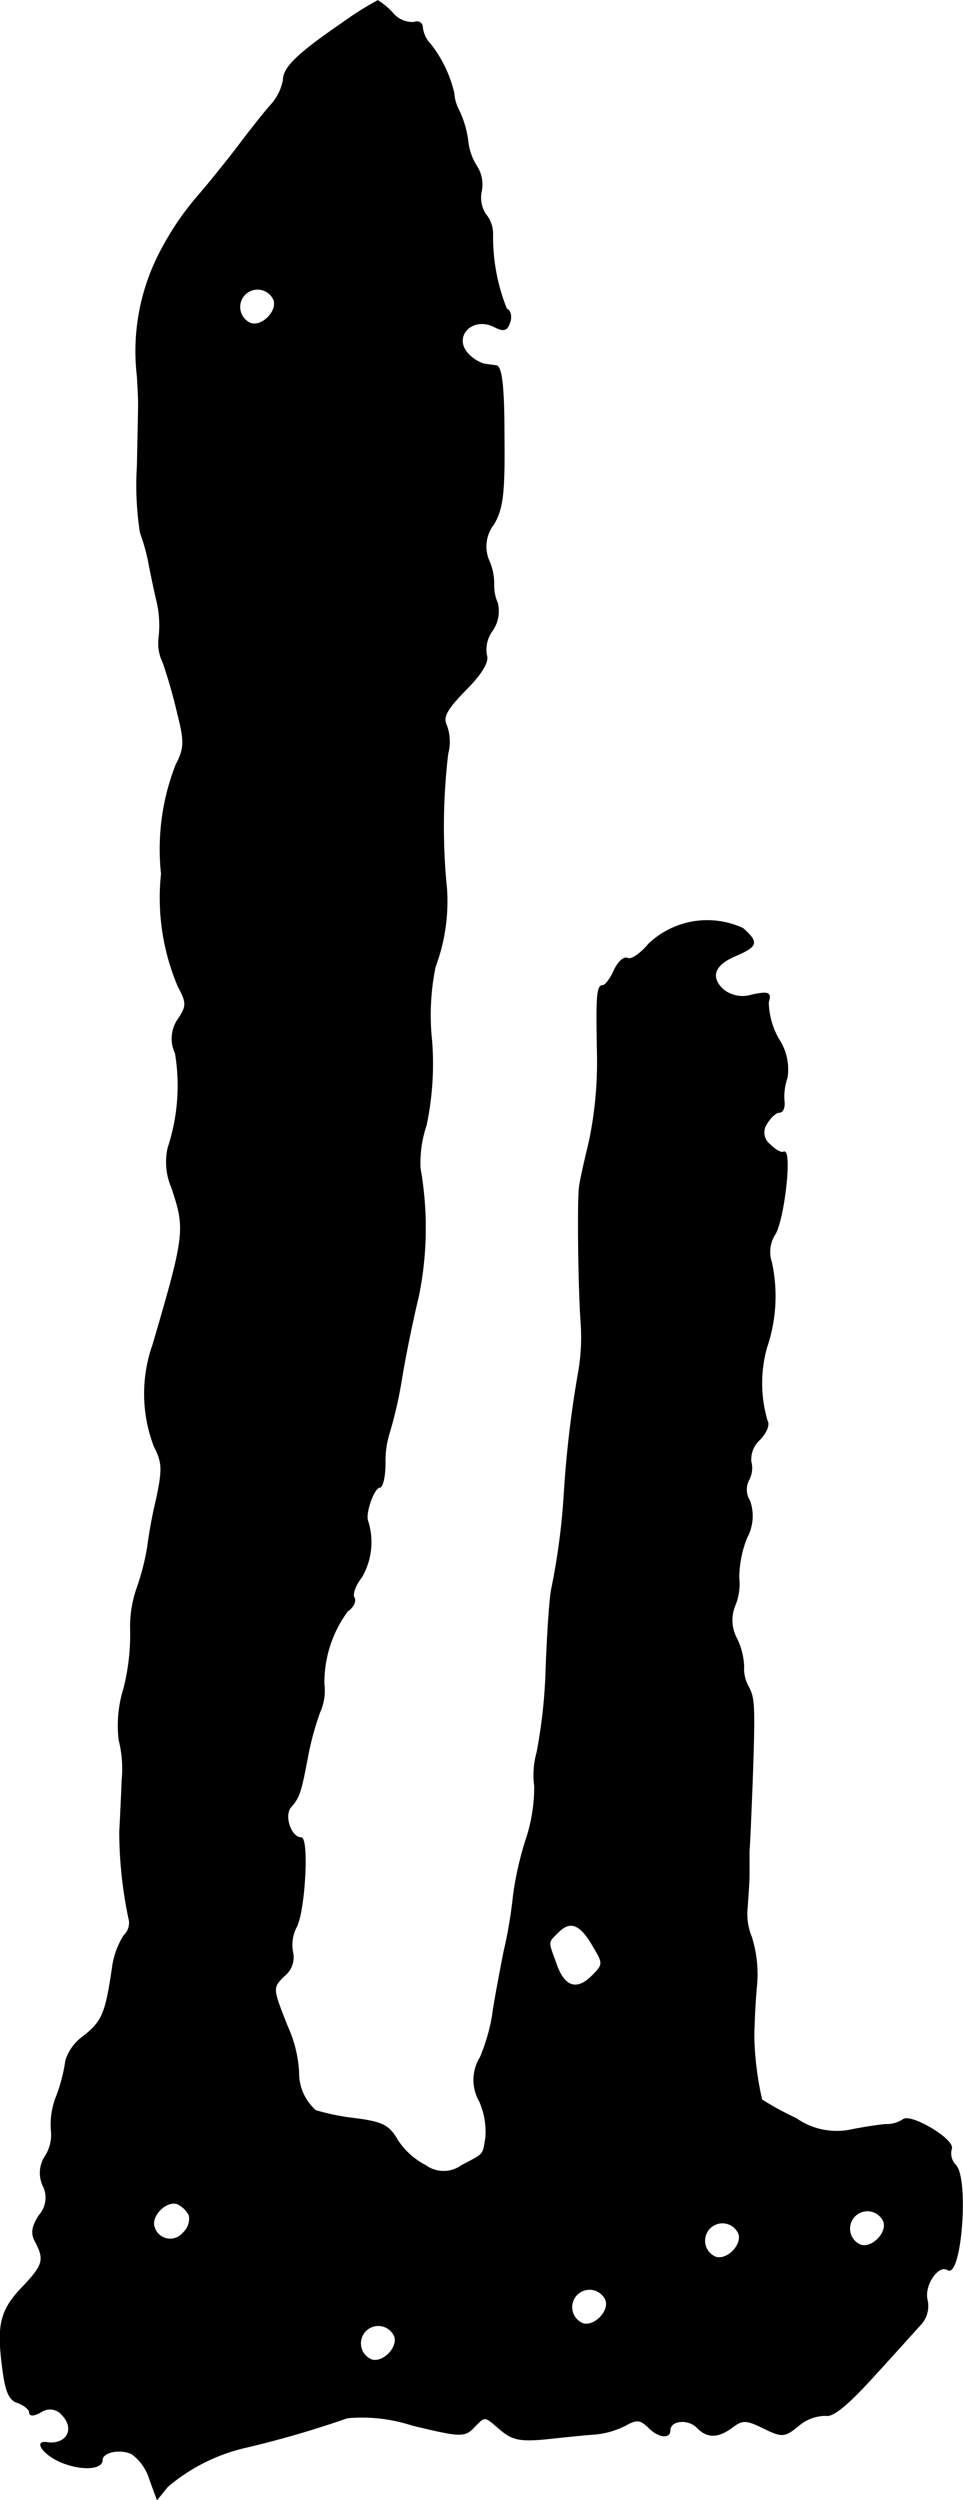 <?xml version="1.0" encoding="UTF-8"?>
<svg xmlns="http://www.w3.org/2000/svg"
     version="1.1"
     width="3.407mm"
     height="8.839mm"
     viewBox="0 0 9.659 25.055">
   <defs>
      <style type="text/css"><![CDATA[
      .a {
        stroke: #000;
        stroke-linecap: round;
        stroke-linejoin: round;
        stroke-width: 0.01px;
      }
    ]]></style>
   </defs>
   <path class="a"
         d="M3.443.223c-.442.303-.6.448-.6.575a.516.516,0,0,1-.121.248c-.067.073-.224.273-.351.442-.127.164-.303.382-.388.478a2.886,2.886,0,0,0-.369.545A2.151,2.151,0,0,0,1.378,3.772c.006.097.012.218.012.273,0,.061-.006.339-.012.624a3.115,3.115,0,0,0,.03.666,2.154,2.154,0,0,1,.079.273c.012.067.048.248.085.406a1.067,1.067,0,0,1,.024.369.445.445,0,0,0,.042.26,5.27,5.27,0,0,1,.145.509c.073.285.067.351-.018.515a2.32,2.32,0,0,0-.145,1.09,2.265,2.265,0,0,0,.17,1.133c.085.157.085.194,0,.321a.342.342,0,0,0-.03.345,1.982,1.982,0,0,1-.073.945.646.646,0,0,0,.036.4c.139.418.139.46-.188,1.575a1.477,1.477,0,0,0,.012,1.018c.085.164.085.236.024.527a4.764,4.764,0,0,0-.091.491,2.436,2.436,0,0,1-.103.4,1.172,1.172,0,0,0-.067.424,2.192,2.192,0,0,1-.067.588,1.238,1.238,0,0,0-.048.515,1.188,1.188,0,0,1,.03.406c-.006.164-.018.4-.024.515a4.26,4.26,0,0,0,.097.89.177.177,0,0,1-.055.151.797.797,0,0,0-.115.321c-.067.46-.103.539-.285.684a.48.48,0,0,0-.182.242,1.68,1.68,0,0,1-.091.357.763.763,0,0,0-.055.345.402.402,0,0,1-.055.254.303.303,0,0,0-.024.309.266.266,0,0,1-.042.291c-.073.115-.085.182-.036.267.091.176.079.23-.121.442-.23.236-.267.382-.212.806.03.248.067.339.157.363.061.024.115.067.115.097,0,.036.042.036.115-.006a.159.159,0,0,1,.212.03c.139.145.042.309-.157.279-.133-.018-.018.127.145.194.2.085.412.073.412-.018,0-.085.188-.121.303-.061a.497.497,0,0,1,.176.254l.073.2.103-.127a1.844,1.844,0,0,1,.757-.388,10.161,10.161,0,0,0,1.048-.303,1.62,1.62,0,0,1,.648.073c.478.115.527.121.618.024.121-.121.103-.121.273.024.115.097.194.115.448.091.17-.018.394-.042.491-.048a.834.834,0,0,0,.315-.091c.109-.061.145-.055.224.018.097.103.218.121.218.036,0-.103.176-.121.267-.036.109.115.218.109.363,0,.097-.073.139-.073.309.012.188.091.212.091.357-.03a.425.425,0,0,1,.267-.097c.067.018.218-.103.466-.376.2-.218.412-.454.472-.521a.274.274,0,0,0,.079-.26c-.036-.145.109-.363.206-.303.133.085.212-.909.079-1.048a.169.169,0,0,1-.042-.164c.036-.091-.412-.357-.485-.291a.304.304,0,0,1-.176.048c-.073.006-.23.03-.351.055a.709.709,0,0,1-.545-.115,3.027,3.027,0,0,1-.345-.188,3.144,3.144,0,0,1-.079-.63c0-.048.006-.267.024-.485a1.243,1.243,0,0,0-.048-.515.605.605,0,0,1-.042-.303c.006-.103.018-.242.018-.321v-.242c.006-.055.018-.351.03-.648.03-.83.024-.884-.042-1.005a.364.364,0,0,1-.042-.194.706.706,0,0,0-.067-.273.388.388,0,0,1-.024-.333.565.565,0,0,0,.042-.285,1.102,1.102,0,0,1,.079-.4.455.455,0,0,0,.03-.369.211.211,0,0,1-.012-.206.25.25,0,0,0,.024-.188.267.267,0,0,1,.085-.218c.067-.067.103-.151.079-.188a1.331,1.331,0,0,1-.006-.739,1.59,1.59,0,0,0,.048-.854.332.332,0,0,1,.042-.291c.091-.182.164-.86.079-.812-.018.012-.079-.018-.133-.073a.154.154,0,0,1-.036-.212c.036-.061.091-.115.127-.115s.055-.048.048-.109a.564.564,0,0,1,.03-.236.548.548,0,0,0-.085-.388.775.775,0,0,1-.103-.369c.03-.097.006-.109-.164-.073a.31.31,0,0,1-.297-.061c-.127-.127-.079-.248.145-.339.206-.091.218-.127.061-.267A.851.851,0,0,0,6.508,9.46c-.085.103-.182.164-.212.145-.036-.018-.091.03-.133.115-.036.085-.091.157-.115.157-.061,0-.067.097-.055.703a3.921,3.921,0,0,1-.079.848c-.048.2-.097.412-.103.478-.018.176-.006,1.048.018,1.357a2.05,2.05,0,0,1-.03.515,10.955,10.955,0,0,0-.139,1.187,6.826,6.826,0,0,1-.127.963c-.018.085-.042.436-.055.787a5.29,5.29,0,0,1-.091.848.851.851,0,0,0-.024.339,1.668,1.668,0,0,1-.091.551,3.302,3.302,0,0,0-.121.539,4.536,4.536,0,0,1-.097.575c-.048.248-.103.539-.115.642a1.907,1.907,0,0,1-.121.412.429.429,0,0,0-.006.442.762.762,0,0,1,.061.363c-.03.182-.012.157-.242.279a.309.309,0,0,1-.363,0,.738.738,0,0,1-.285-.26c-.085-.145-.151-.176-.43-.212a2.234,2.234,0,0,1-.388-.079.504.504,0,0,1-.17-.388,1.278,1.278,0,0,0-.115-.46c-.151-.382-.151-.382-.03-.503a.236.236,0,0,0,.085-.236A.388.388,0,0,1,2.971,19.315c.085-.157.127-.896.048-.896-.103,0-.182-.23-.097-.315.079-.091.097-.145.164-.503a2.931,2.931,0,0,1,.121-.442.52.52,0,0,0,.042-.279,1.203,1.203,0,0,1,.236-.733c.061-.042.085-.103.067-.133-.024-.036.012-.127.073-.206a.693.693,0,0,0,.061-.569c-.024-.085.067-.333.121-.333.03,0,.055-.109.055-.242a.946.946,0,0,1,.042-.303,4.253,4.253,0,0,0,.121-.527c.042-.26.121-.636.17-.836A3.421,3.421,0,0,0,4.213,11.707a1.193,1.193,0,0,1,.061-.43,2.976,2.976,0,0,0,.055-.848A2.425,2.425,0,0,1,4.364,9.69a1.876,1.876,0,0,0,.115-.781,6.184,6.184,0,0,1,.012-1.357.469.469,0,0,0-.012-.279c-.042-.085-.006-.157.188-.357.164-.164.236-.285.212-.351a.322.322,0,0,1,.055-.242.342.342,0,0,0,.055-.279A.431.431,0,0,1,4.952,5.856a.559.559,0,0,0-.048-.236.362.362,0,0,1,.048-.369c.091-.157.109-.309.103-.884,0-.497-.024-.697-.079-.703-.042-.006-.097-.012-.127-.018a.379.379,0,0,1-.151-.097c-.17-.176.042-.394.267-.273.085.042.121.036.145-.042.024-.055.012-.121-.03-.139a1.933,1.933,0,0,1-.139-.757.305.305,0,0,0-.073-.194.312.312,0,0,1-.042-.224A.334.334,0,0,0,4.788,1.677a.598.598,0,0,1-.097-.273.992.992,0,0,0-.091-.303A.429.429,0,0,1,4.552.932,1.244,1.244,0,0,0,4.316.441.293.293,0,0,1,4.237.278c0-.048-.036-.073-.085-.055a.258.258,0,0,1-.212-.091A.687.687,0,0,0,3.789.005,3.175,3.175,0,0,0,3.443.223ZM2.747,3.003c.042.115-.121.279-.236.236a.179.179,0,1,1,.236-.236ZM5.951,19.508c.103.17.103.182-.012.297-.157.157-.285.109-.363-.127-.085-.23-.085-.206.024-.315C5.721,19.242,5.824,19.284,5.951,19.508ZM1.899,22.204a.193.193,0,0,1-.061.176.168.168,0,0,1-.291-.055c-.042-.115.121-.279.236-.236A.264.264,0,0,1,1.899,22.204Zm6.965.061c.042.115-.121.279-.236.236a.179.179,0,1,1,.236-.236Zm-1.454.121c.042.115-.121.279-.236.236a.179.179,0,1,1,.236-.236Zm-1.333.666c.042.115-.121.279-.236.236a.179.179,0,1,1,.236-.236ZM3.958,23.415c.042.115-.121.279-.236.236a.179.179,0,1,1,.236-.236Z"/>
</svg>
